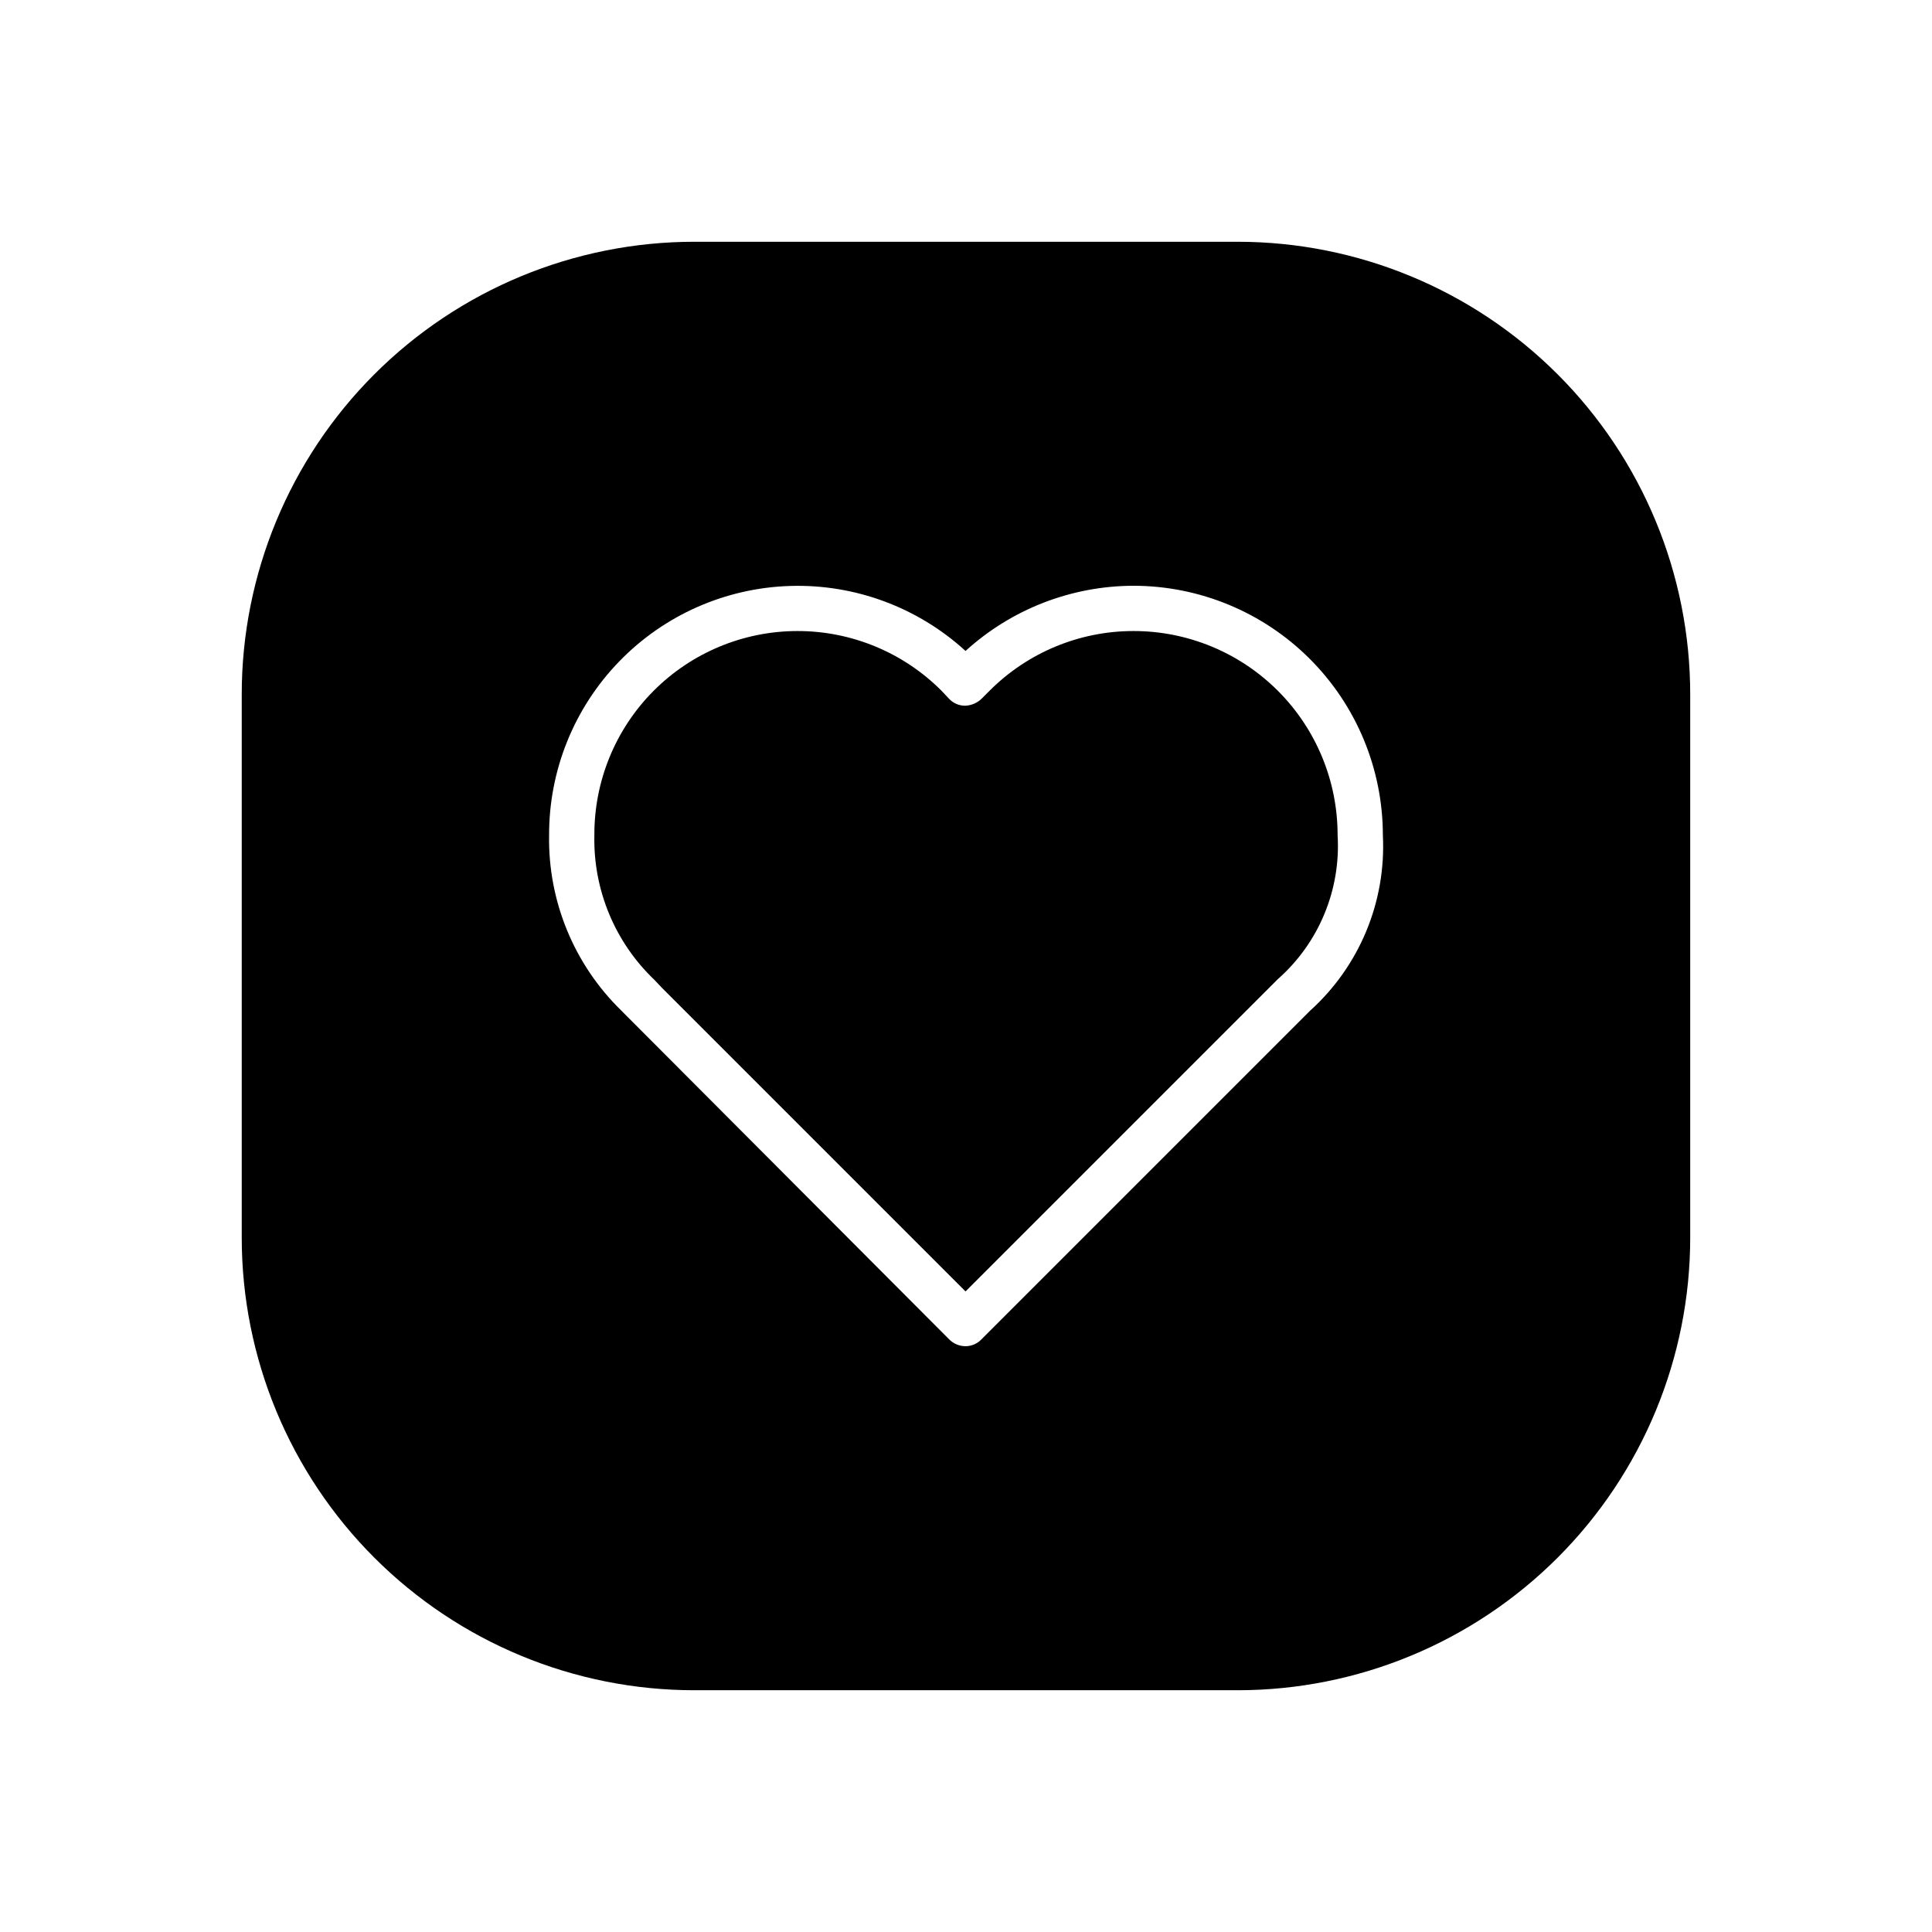 <?xml version="1.0" encoding="UTF-8"?>
<!-- Uploaded to: ICON Repo, www.iconrepo.com, Generator: ICON Repo Mixer Tools -->
<svg fill="#000000" width="800px" height="800px" version="1.1" viewBox="144 144 512 512" xmlns="http://www.w3.org/2000/svg">
 <g>
  <path d="m444.38 311.23h-0.121c-14.273 0.031-27.949 5.727-38.027 15.836l-2.16 2.16h0.004c-1.176 1.102-2.711 1.742-4.32 1.797-1.645 0.004-3.215-0.695-4.316-1.918l-2.039-2.16c-10.129-10.098-23.859-15.754-38.164-15.715-14.301 0.035-28.004 5.758-38.082 15.906-10.078 10.152-15.703 23.891-15.641 38.195-0.332 14.473 5.461 28.414 15.953 38.387l1.918 2.039 80.488 80.488 82.77-82.77h0.004c10.871-9.598 16.711-23.668 15.832-38.145 0.012-14.352-5.684-28.117-15.832-38.266-10.148-10.148-23.914-15.844-38.266-15.836z"/>
  <path d="m471.97 208.07h-143.95c-31.816 0-62.328 12.641-84.824 35.133-22.492 22.496-35.133 53.008-35.133 84.824v143.95c0 31.812 12.641 62.324 35.133 84.82 22.496 22.496 53.008 35.133 84.824 35.133h143.95c31.812 0 62.324-12.637 84.82-35.133 22.496-22.496 35.133-53.008 35.133-84.82v-143.95c0-31.816-12.637-62.328-35.133-84.824-22.496-22.492-53.008-35.133-84.82-35.133zm19.191 203.8-87.086 87.086c-1.098 1.148-2.613 1.797-4.199 1.801-1.621-0.004-3.176-0.648-4.32-1.801l-86.969-87.207h0.004c-12.473-12.191-19.375-28.984-19.074-46.422-0.043-17.156 6.602-33.652 18.527-45.984 11.93-12.336 28.191-19.531 45.34-20.059 17.148-0.531 33.828 5.648 46.492 17.223 12.148-11.051 27.961-17.207 44.383-17.273h0.121c17.523 0.012 34.328 6.977 46.723 19.371 12.391 12.391 19.359 29.195 19.371 46.723 0.895 17.629-6.199 34.723-19.312 46.543z"/>
 </g>
</svg>